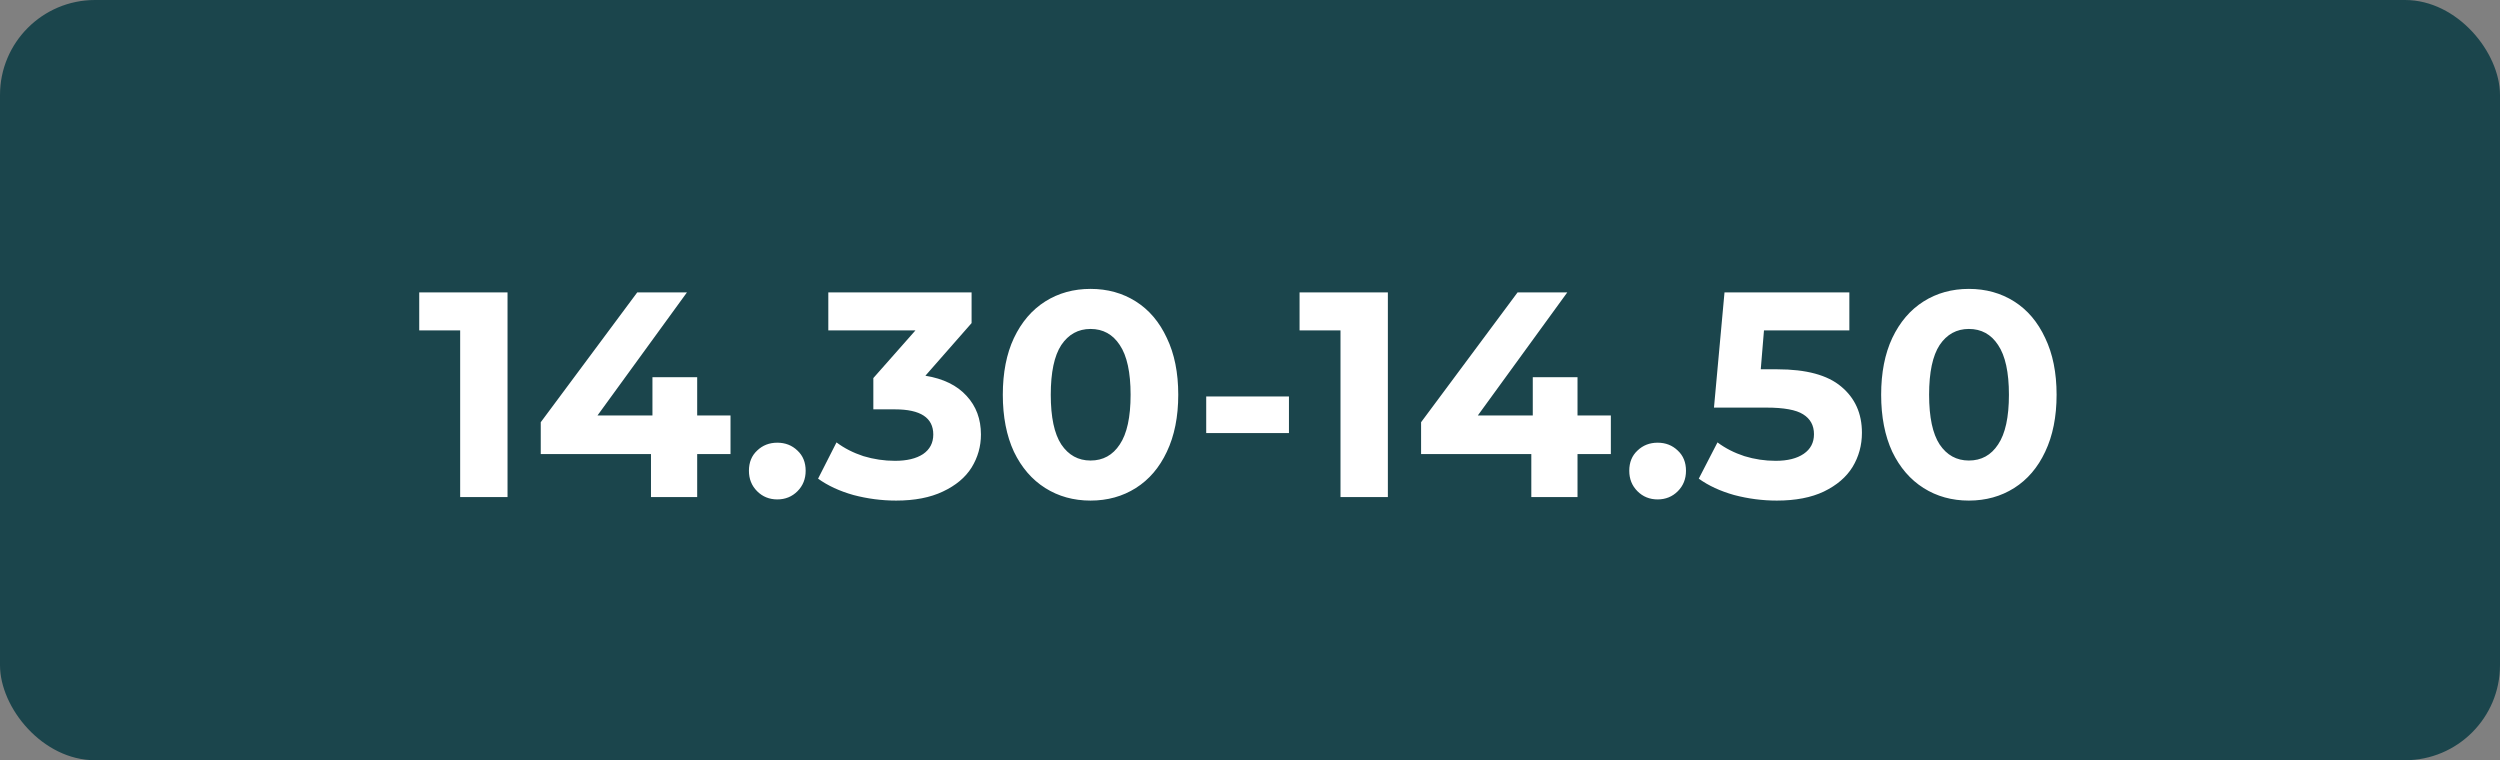 <?xml version="1.0" encoding="UTF-8"?> <svg xmlns="http://www.w3.org/2000/svg" width="684" height="208" viewBox="0 0 684 208" fill="none"><rect x="0" y="0" width="684" height="208" fill="#808080" stroke="none"/> <rect width="684" height="208" rx="26" fill="#1B454C"></rect> <path d="M138.861 80V136H125.901V90.4H114.701V80H138.861ZM199.869 124.24H190.749V136H178.109V124.24H147.949V115.52L174.349 80H187.949L163.469 113.68H178.509V103.2H190.749V113.68H199.869V124.24ZM212.668 136.64C210.481 136.64 208.641 135.893 207.148 134.4C205.654 132.907 204.908 131.04 204.908 128.8C204.908 126.507 205.654 124.667 207.148 123.28C208.641 121.84 210.481 121.12 212.668 121.12C214.854 121.12 216.694 121.84 218.188 123.28C219.681 124.667 220.428 126.507 220.428 128.8C220.428 131.04 219.681 132.907 218.188 134.4C216.694 135.893 214.854 136.64 212.668 136.64ZM253.186 102.8C258.093 103.6 261.853 105.44 264.466 108.32C267.08 111.147 268.386 114.667 268.386 118.88C268.386 122.133 267.533 125.147 265.826 127.92C264.12 130.64 261.506 132.827 257.986 134.48C254.52 136.133 250.253 136.96 245.186 136.96C241.24 136.96 237.346 136.453 233.506 135.44C229.72 134.373 226.493 132.88 223.826 130.96L228.866 121.04C231 122.64 233.453 123.893 236.226 124.8C239.053 125.653 241.933 126.08 244.866 126.08C248.12 126.08 250.68 125.467 252.546 124.24C254.413 122.96 255.346 121.173 255.346 118.88C255.346 114.293 251.853 112 244.866 112H238.946V103.44L250.466 90.4H226.626V80H265.826V88.4L253.186 102.8ZM298.37 136.96C293.73 136.96 289.597 135.813 285.97 133.52C282.343 131.227 279.49 127.92 277.41 123.6C275.383 119.227 274.37 114.027 274.37 108C274.37 101.973 275.383 96.8 277.41 92.48C279.49 88.107 282.343 84.773 285.97 82.48C289.597 80.187 293.73 79.04 298.37 79.04C303.01 79.04 307.143 80.187 310.77 82.48C314.397 84.773 317.223 88.107 319.25 92.48C321.33 96.8 322.37 101.973 322.37 108C322.37 114.027 321.33 119.227 319.25 123.6C317.223 127.92 314.397 131.227 310.77 133.52C307.143 135.813 303.01 136.96 298.37 136.96ZM298.37 126C301.783 126 304.45 124.533 306.37 121.6C308.343 118.667 309.33 114.133 309.33 108C309.33 101.867 308.343 97.333 306.37 94.4C304.45 91.467 301.783 90 298.37 90C295.01 90 292.343 91.467 290.37 94.4C288.45 97.333 287.49 101.867 287.49 108C287.49 114.133 288.45 118.667 290.37 121.6C292.343 124.533 295.01 126 298.37 126ZM330.019 108.48H352.659V118.48H330.019V108.48ZM379.72 80V136H366.76V90.4H355.56V80H379.72ZM440.728 124.24H431.608V136H418.968V124.24H388.808V115.52L415.208 80H428.808L404.328 113.68H419.368V103.2H431.608V113.68H440.728V124.24ZM453.527 136.64C451.34 136.64 449.5 135.893 448.007 134.4C446.514 132.907 445.767 131.04 445.767 128.8C445.767 126.507 446.514 124.667 448.007 123.28C449.5 121.84 451.34 121.12 453.527 121.12C455.714 121.12 457.554 121.84 459.047 123.28C460.54 124.667 461.287 126.507 461.287 128.8C461.287 131.04 460.54 132.907 459.047 134.4C457.554 135.893 455.714 136.64 453.527 136.64ZM486.304 101.04C494.198 101.04 500.011 102.613 503.744 105.76C507.531 108.907 509.424 113.12 509.424 118.4C509.424 121.813 508.571 124.933 506.864 127.76C505.158 130.533 502.544 132.773 499.024 134.48C495.558 136.133 491.264 136.96 486.144 136.96C482.198 136.96 478.304 136.453 474.464 135.44C470.678 134.373 467.451 132.88 464.784 130.96L469.904 121.04C472.038 122.64 474.491 123.893 477.264 124.8C480.038 125.653 482.891 126.08 485.824 126.08C489.078 126.08 491.638 125.44 493.504 124.16C495.371 122.88 496.304 121.093 496.304 118.8C496.304 116.4 495.318 114.587 493.344 113.36C491.424 112.133 488.064 111.52 483.264 111.52H468.944L471.824 80H505.984V90.4H482.624L481.744 101.04H486.304ZM538.683 136.96C534.043 136.96 529.909 135.813 526.283 133.52C522.656 131.227 519.803 127.92 517.723 123.6C515.696 119.227 514.683 114.027 514.683 108C514.683 101.973 515.696 96.8 517.723 92.48C519.803 88.107 522.656 84.773 526.283 82.48C529.909 80.187 534.043 79.04 538.683 79.04C543.323 79.04 547.456 80.187 551.083 82.48C554.709 84.773 557.536 88.107 559.563 92.48C561.643 96.8 562.683 101.973 562.683 108C562.683 114.027 561.643 119.227 559.563 123.6C557.536 127.92 554.709 131.227 551.083 133.52C547.456 135.813 543.323 136.96 538.683 136.96ZM538.683 126C542.096 126 544.763 124.533 546.683 121.6C548.656 118.667 549.643 114.133 549.643 108C549.643 101.867 548.656 97.333 546.683 94.4C544.763 91.467 542.096 90 538.683 90C535.323 90 532.656 91.467 530.683 94.4C528.763 97.333 527.803 101.867 527.803 108C527.803 114.133 528.763 118.667 530.683 121.6C532.656 124.533 535.323 126 538.683 126Z" fill="white"></path> </svg> 
